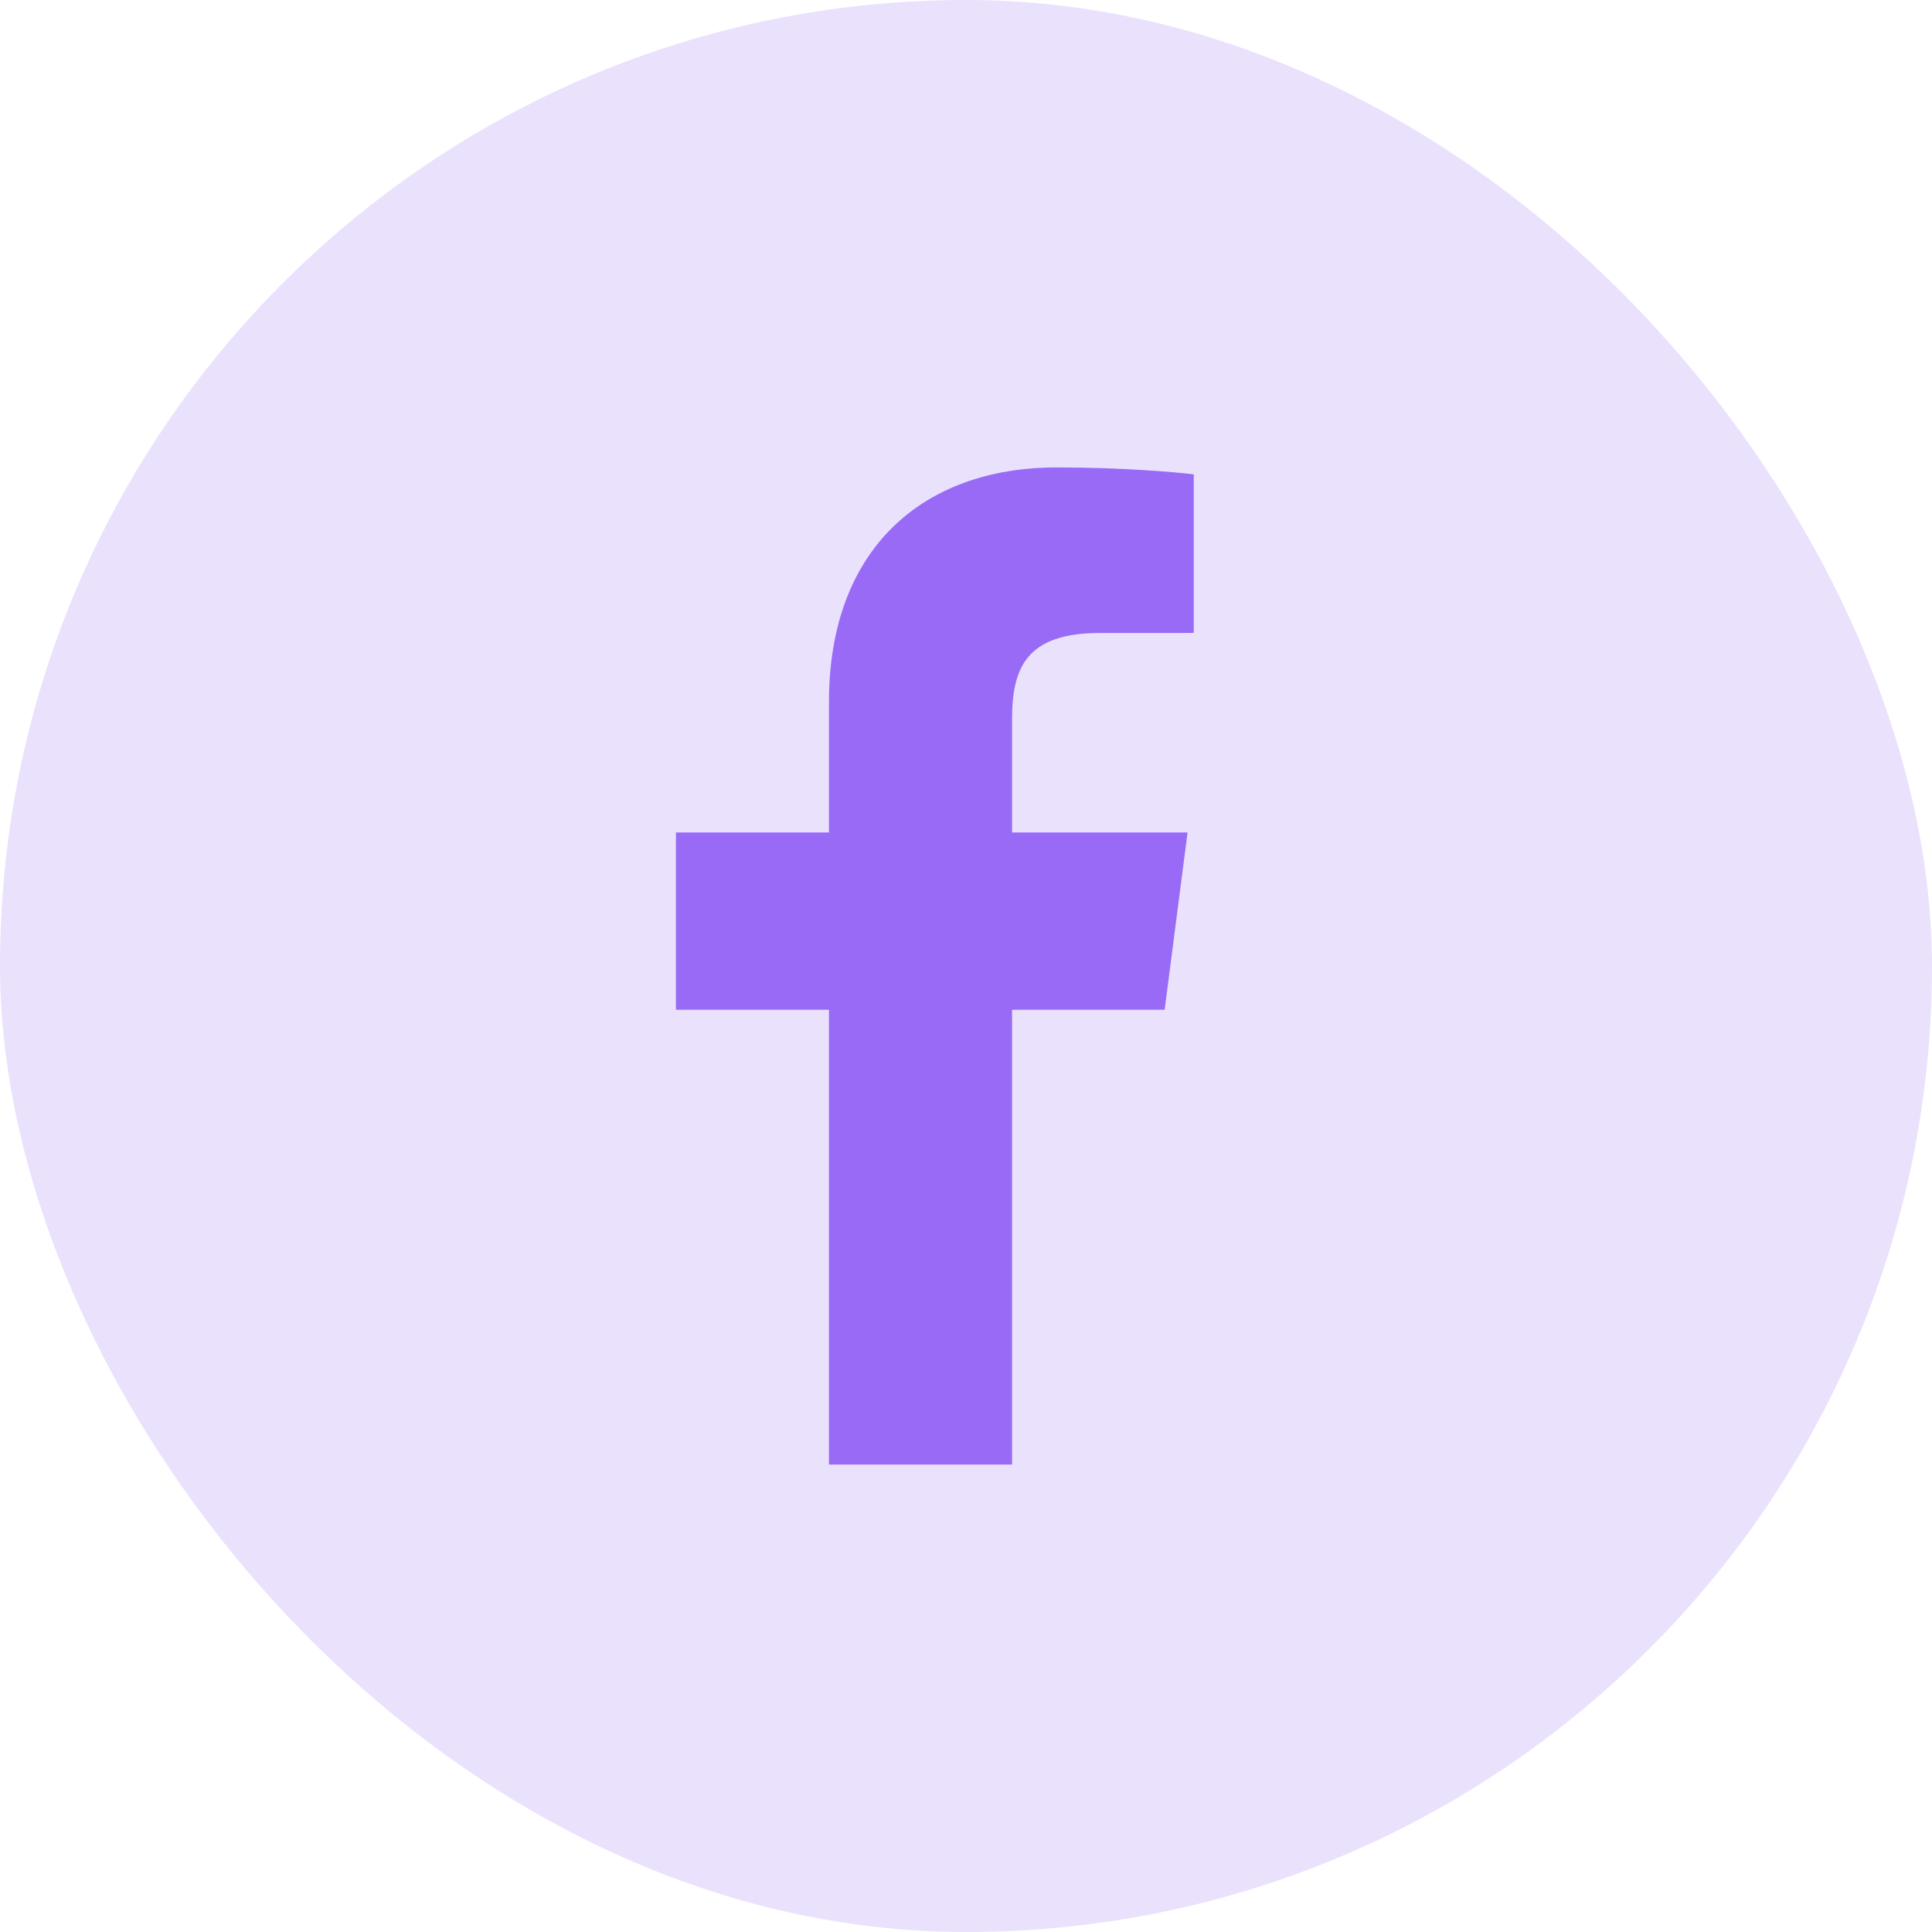 <svg width="62" height="62" viewBox="0 0 62 62" fill="none" xmlns="http://www.w3.org/2000/svg">
<rect width="62" height="62" rx="31" fill="#EAE1FD"/>
<path d="M32.478 47V32.404H37.375L38.11 26.715H32.478V23.082C32.478 21.436 32.933 20.313 35.298 20.313L38.308 20.312V15.223C37.787 15.155 36 15 33.92 15C29.577 15 26.603 17.651 26.603 22.519V26.715H21.691V32.404H26.603V47H32.478Z" fill="#986AF6"/>
</svg>
